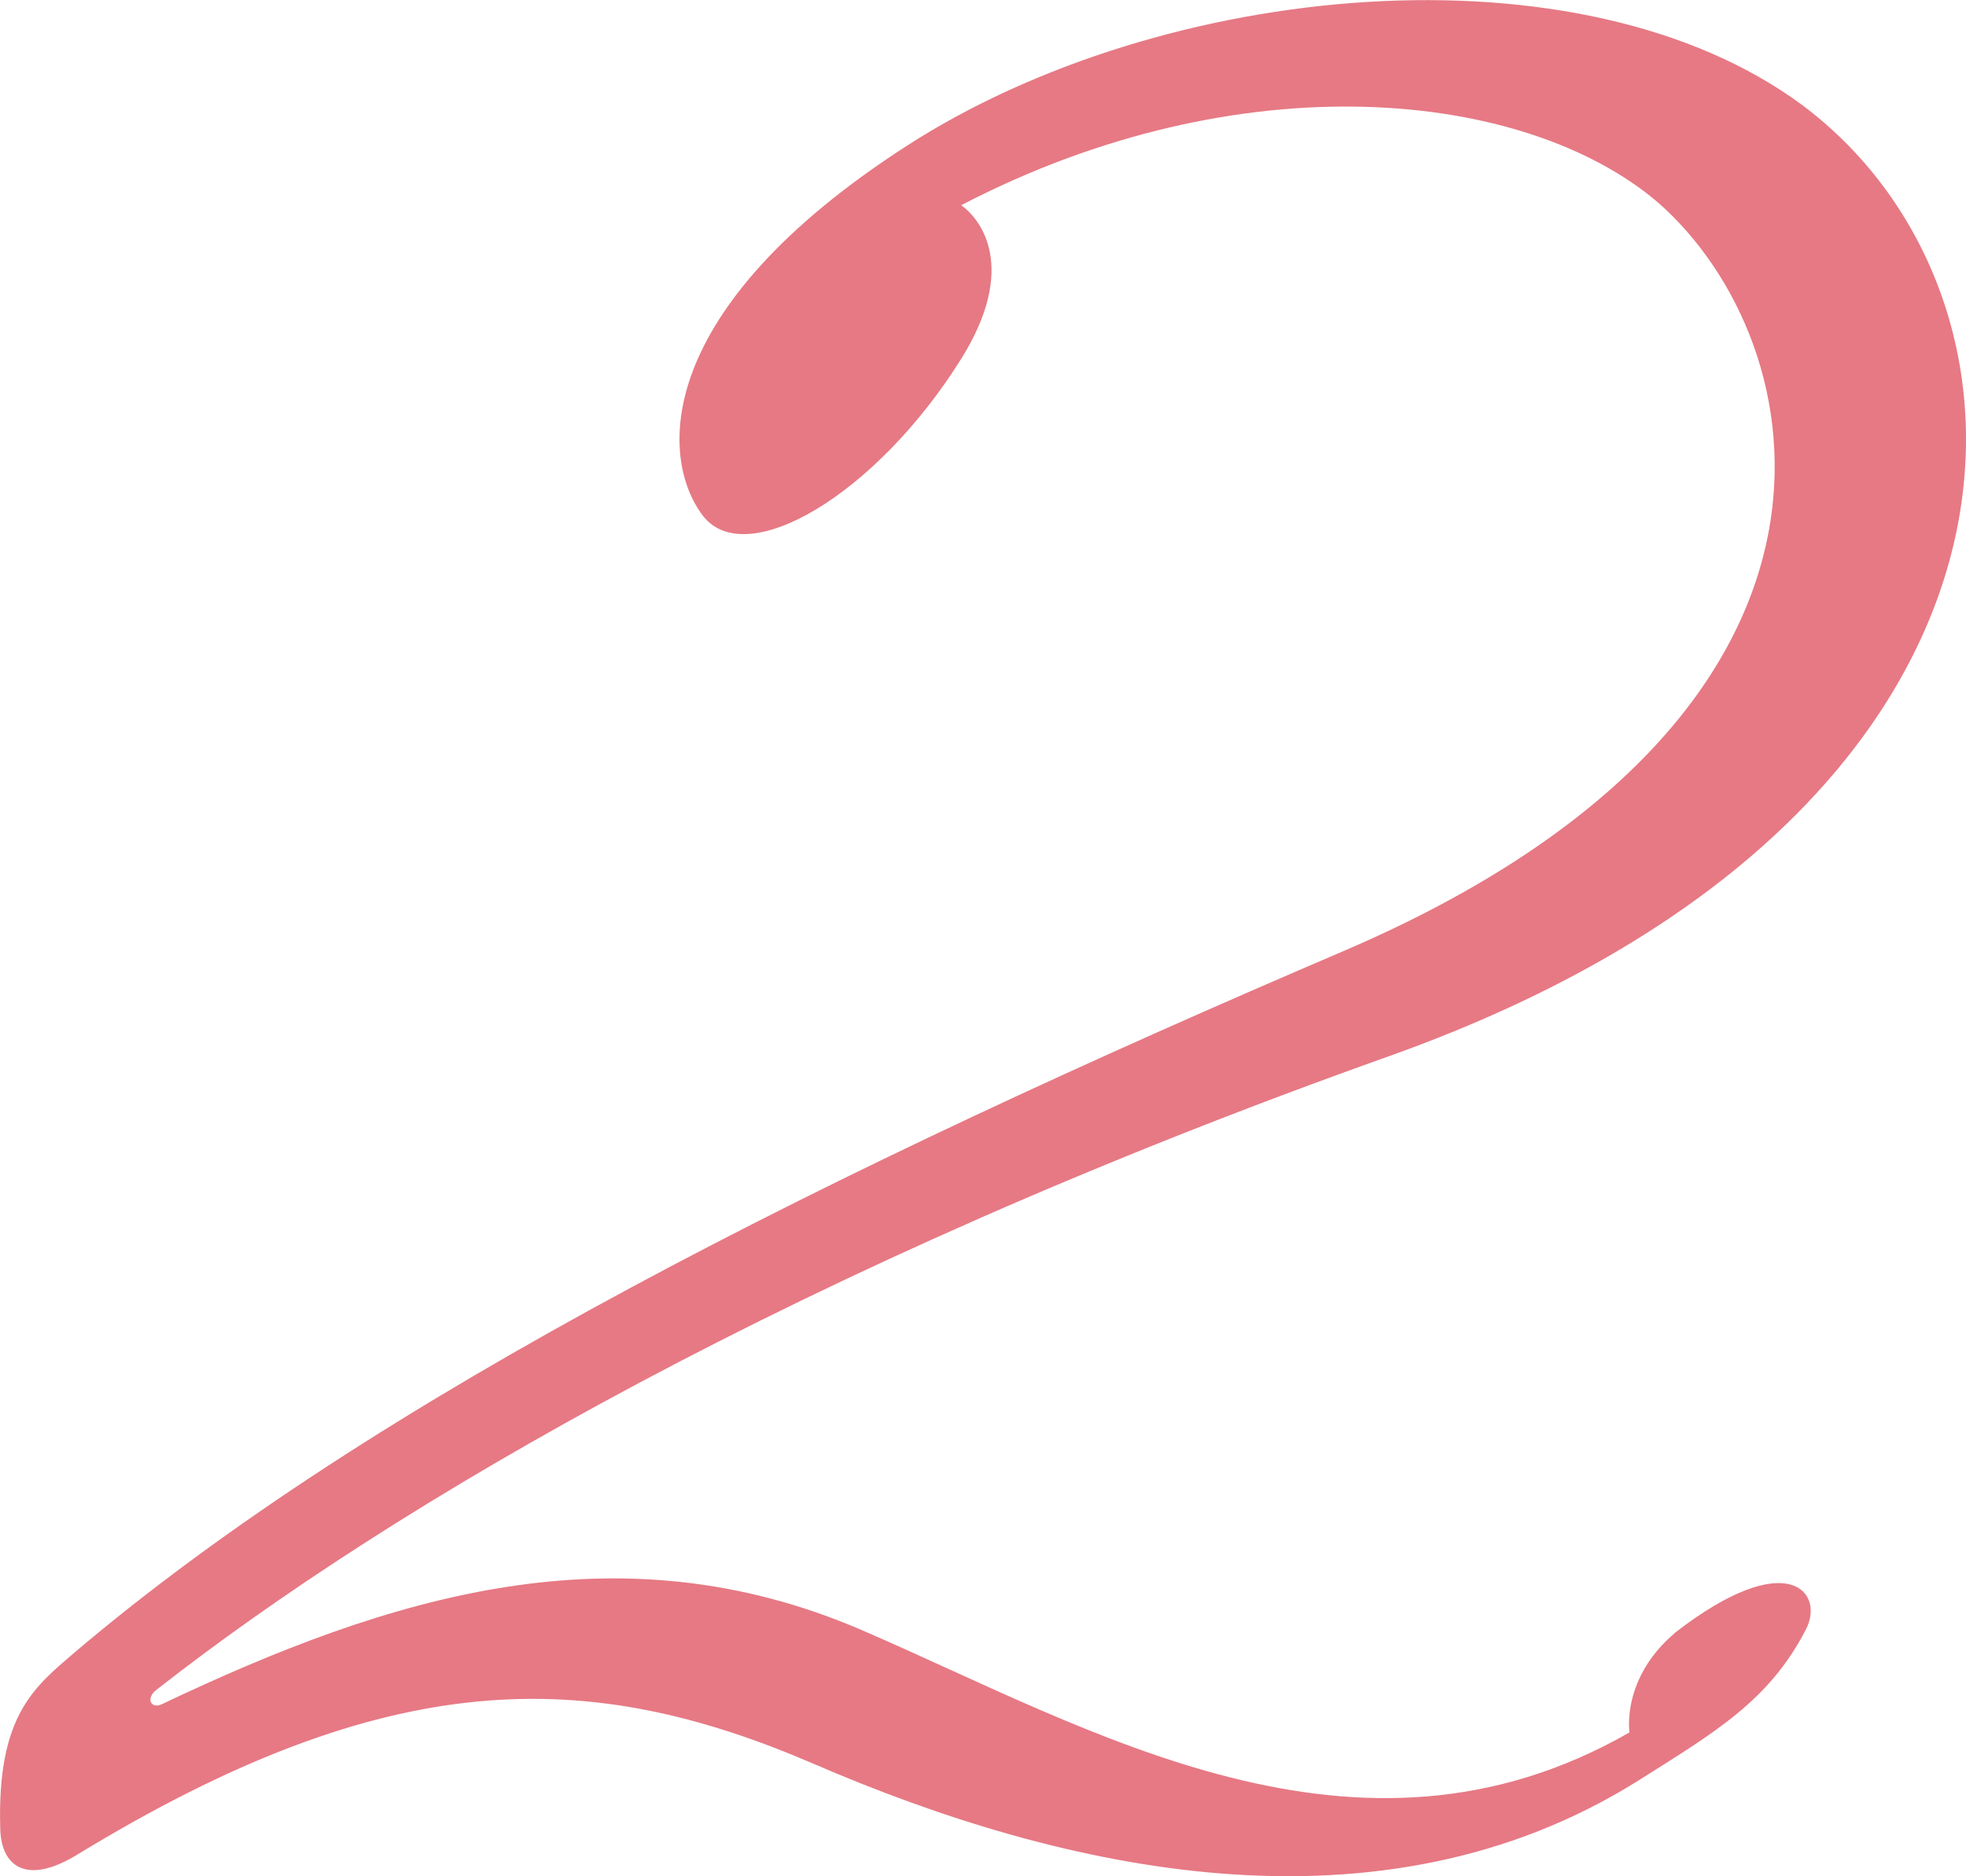 <?xml version="1.0" encoding="UTF-8"?>
<svg id="_レイヤー_2" data-name="レイヤー 2" xmlns="http://www.w3.org/2000/svg" viewBox="0 0 97.56 93.08">
  <defs>
    <style>
      .cls-1 {
        fill: #e67984;
        stroke-width: 0px;
      }
    </style>
  </defs>
  <g id="_トップPC" data-name="トップPC">
    <path class="cls-1" d="M83.11,81.01c5.64-4.37,7.48-1.98,6.49-.14-1.83,3.53-4.52,5.08-8.32,7.48-12.84,8.04-28.5,4.52-40.92-.85-11.15-4.8-21.02-4.94-36.54,4.52-2.54,1.55-3.81.56-3.81-1.41-.14-5.5,1.69-6.91,3.67-8.61,14.96-12.7,37.67-23.99,63.07-34.85,27.23-11.71,23.42-30.19,15.52-37.11-6.63-5.64-20.74-7.05-34.57.14.99.71,2.82,3.1,0,7.62-4.23,6.77-10.72,10.58-12.84,7.76-2.12-2.82-2.54-10.16,10.16-18.34s33.44-10.16,44.45-1.98c12.98,9.74,13.12,35.13-20.46,47.13-29.35,10.44-49.53,22.29-61.24,31.46-.56.42-.28.99.28.71,11.29-5.36,22.58-8.89,34.71-3.67,11.43,4.94,24.55,12.84,38.1,5.08,0,0-.42-2.68,2.26-4.94Z"/>
  </g>
</svg>
